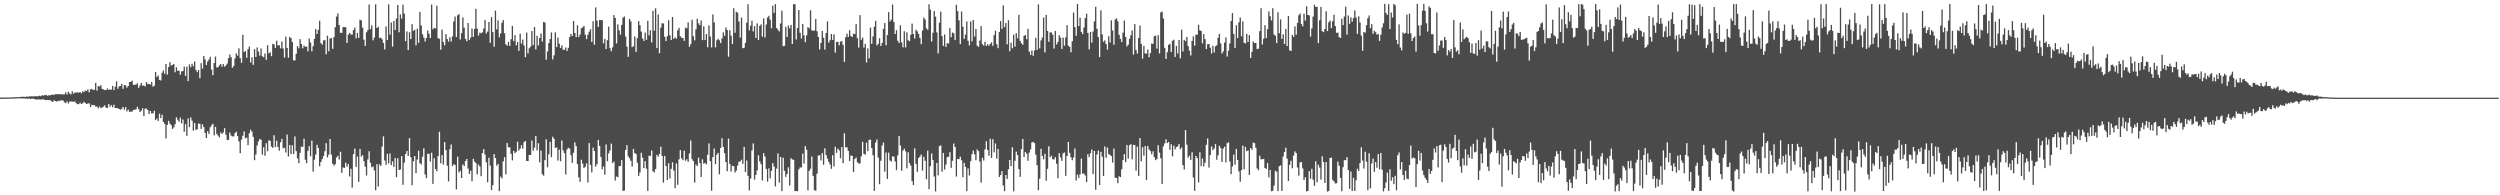 <?xml version="1.0" encoding="UTF-8"?>
<svg xmlns="http://www.w3.org/2000/svg" width="1920" height="150">
  <path d="M0 74.920h1v1.000H0zM1 74.970h1v1.000H1zM2 74.927h1v1.000H2zM3 74.914h1v1.000H3zM4 74.875h1v1.000H4zM5 74.894h1v1.000H5zM6 74.849h1v1.000H6zM7 74.852h1v1.000H7zM8 74.879h1v1.000H8zM9 74.697h1v1.000H9zM10 74.674h1v1.000H10zM11 74.712h1v1.000H11zM12 74.657h1v1.000H12zM13 74.536h1v1.000H13zM14 74.514h1v1.000H14zM15 74.539h1v1.030H15zM16 74.240h1v1.329H16zM17 74.363h1v1.186H17zM18 74.341h1v1.387H18zM19 74.413h1v1.160H19zM20 74.059h1v1.782H20zM21 74.380h1v1.477H21zM22 73.982h1v1.628H22zM23 74.016h1v2.121H23zM24 73.889h1v1.837H24zM25 74.043h1v1.807H25zM26 73.983h1v1.984H26zM27 73.852h1v2.633H27zM28 74.026h1v2.438H28zM29 73.815h1v2.547H29zM30 73.457h1v2.952H30zM31 73.844h1v2.659H31zM32 73.118h1v3.218H32zM33 73.416h1v2.850H33zM34 73.049h1v3.773H34zM35 72.862h1v4.064H35zM36 73.580h1v3.170H36zM37 73.106h1v3.778H37zM38 73.255h1v3.590H38zM39 72.771h1v4.878H39zM40 72.720h1v5.632H40zM41 72.925h1v4.067H41zM42 72.359h1v5.231H42zM43 72.328h1v5.670H43zM44 72.324h1v5.199H44zM45 72.278h1v5.124H45zM46 72.330h1v4.901H46zM47 72.393h1v4.621H47zM48 72.540h1v4.663H48zM49 72.392h1v6.194H49zM50 70.908h1v8.312H50zM51 72.627h1v5.207H51zM52 70.489h1v9.003H52zM53 71.794h1v6.242H53zM54 72.562h1v5.419H54zM55 70.052h1v7.900H55zM56 71.949h1v6.291H56zM57 71.000h1v6.821H57zM58 71.143h1v8.082H58zM59 70.900h1v9.117H59zM60 71.160h1v8.819H60zM61 70.707h1v8.198H61zM62 71.637h1v8.241H62zM63 70.138h1v9.221H63zM64 70.746h1v7.441H64zM65 69.540h1v9.618H65zM66 69.887h1v9.912H66zM67 68.618h1v10.929H67zM68 70.933h1v8.355H68zM69 68.582h1v13.662H69zM70 68.150h1v12.278H70zM71 69.181h1v11.690H71zM72 68.916h1v11.788H72zM73 63.709h1v18.211H73zM74 69.594h1v12.252H74zM75 65.990h1v17.147H75zM76 66.524h1v15.303H76zM77 65.439h1v17.545H77zM78 68.277h1v14.329H78zM79 68.708h1v13.209H79zM80 69.182h1v11.764H80zM81 69.165h1v13.556H81zM82 67.925h1v15.028H82zM83 69.019h1v10.829H83zM84 68.667h1v13.315H84zM85 68.848h1v11.872H85zM86 66.021h1v16.382H86zM87 69.224h1v11.155H87zM88 66.613h1v16.366H88zM89 62.439h1v20.521H89zM90 68.199h1v14.948H90zM91 66.330h1v17.372H91zM92 66.099h1v18.134H92zM93 64.443h1v19.151H93zM94 68.193h1v13.937H94zM95 65.405h1v18.790H95zM96 65.541h1v16.713H96zM97 67.351h1v18.201H97zM98 66.064h1v18.088H98zM99 62.966h1v22.998H99zM100 62.814h1v22.867H100zM101 61.972h1v23.732H101zM102 65.246h1v19.142H102zM103 65.073h1v19.200H103zM104 64.924h1v19.116H104zM105 64.015h1v18.031H105zM106 67.412h1v16.453H106zM107 65.660h1v20.331H107zM108 63.689h1v21.297H108zM109 65.757h1v17.363H109zM110 65.662h1v23.542H110zM111 66.378h1v17.077H111zM112 63.024h1v20.360H112zM113 64.503h1v20.104H113zM114 64.413h1v23.073H114zM115 65.020h1v20.162H115zM116 62.914h1v24.155H116zM117 66.554h1v20.481H117zM118 65.777h1v19.267H118zM119 55.363h1v36.886H119zM120 59.198h1v31.837H120zM121 57.952h1v34.947H121zM122 61.357h1v25.990H122zM123 61.817h1v28.879H123zM124 55.874h1v32.238H124zM125 54.053h1v39.567H125zM126 56.719h1v38.454H126zM127 49.143h1v57.205H127zM128 57.252h1v38.647H128zM129 51.512h1v41.292H129zM130 47.743h1v47.235H130zM131 50.303h1v45.796H131zM132 49.932h1v49.034H132zM133 49.142h1v48.698H133zM134 55.508h1v39.900H134zM135 51.648h1v38.437H135zM136 54.360h1v37.586H136zM137 54.289h1v39.230H137zM138 57.386h1v32.984H138zM139 54.852h1v39.956H139zM140 54.558h1v37.211H140zM141 51.086h1v50.096H141zM142 58.275h1v37.053H142zM143 51.100h1v53.257H143zM144 62.331h1v28.625H144zM145 49.519h1v48.122H145zM146 51.628h1v38.530H146zM147 48.957h1v43.722H147zM148 50.889h1v49.448H148zM149 47.200h1v47.303H149zM150 53.586h1v46.085H150zM151 55.393h1v43.950H151zM152 53.824h1v41.064H152zM153 59.999h1v35.069H153zM154 48.483h1v50.524H154zM155 52.624h1v42.849H155zM156 42.965h1v54.672H156zM157 45.545h1v56.540H157zM158 49.893h1v56.145H158zM159 47.219h1v53.532H159zM160 45.669h1v57.282H160zM161 43.577h1v54.088H161zM162 53.389h1v42.942H162zM163 57.732h1v37.352H163zM164 48.380h1v55.540H164zM165 43.407h1v54.097H165zM166 51.795h1v51.019H166zM167 51.523h1v52.636H167zM168 50.111h1v55.380H168zM169 49.086h1v52.622H169zM170 51.179h1v51.757H170zM171 49.191h1v52.545H171zM172 51.127h1v47.322H172zM173 50.306h1v53.120H173zM174 48.871h1v58.691H174zM175 44.640h1v62.745H175zM176 41.774h1v60.008H176zM177 43.988h1v60.161H177zM178 52.073h1v52.671H178zM179 50.750h1v54.010H179zM180 44.967h1v57.340H180zM181 40.934h1v60.313H181zM182 42.734h1v61.836H182zM183 37.134h1v71.472H183zM184 44.660h1v72.996H184zM185 48.232h1v58.976H185zM186 26.771h1v77.546H186zM187 40.010h1v60.938H187zM188 39.180h1v66.985H188zM189 44.389h1v61.271H189zM190 37.784h1v73.666H190zM191 35.787h1v66.570H191zM192 48.048h1v51.577H192zM193 43.960h1v57.162H193zM194 49.799h1v55.308H194zM195 37.777h1v85.254H195zM196 43.724h1v74.919H196zM197 36.381h1v75.306H197zM198 39.501h1v69.143H198zM199 42.724h1v63.975H199zM200 37.234h1v70.151H200zM201 43.257h1v75.459H201zM202 43.912h1v69.214H202zM203 41.072h1v78.513H203zM204 45.928h1v64.042H204zM205 34.728h1v81.407H205zM206 41.077h1v66.721H206zM207 40.152h1v68.035H207zM208 43.175h1v69.399H208zM209 33.620h1v79.924H209zM210 34.126h1v69.756H210zM211 36.749h1v76.222H211zM212 31.257h1v76.817H212zM213 34.850h1v78.033H213zM214 34.721h1v81.065H214zM215 37.123h1v72.181H215zM216 31.962h1v74.692H216zM217 37.274h1v76.716H217zM218 44.251h1v69.215H218zM219 28.142h1v89.024H219zM220 36.803h1v66.504H220zM221 44.264h1v75.882H221zM222 28.311h1v83.030H222zM223 29.255h1v89.106H223zM224 32.356h1v79.206H224zM225 46.320h1v71.918H225zM226 46.362h1v58.422H226zM227 41.311h1v74.827H227zM228 35.432h1v86.217H228zM229 37.138h1v88.217H229zM230 30.050h1v87.330H230zM231 33.772h1v78.831H231zM232 37.102h1v75.695H232zM233 35.011h1v71.612H233zM234 35.949h1v86.745H234zM235 35.805h1v89.510H235zM236 39.398h1v76.480H236zM237 29.644h1v82.572H237zM238 32.662h1v87.364H238zM239 39.398h1v68.617H239zM240 35.476h1v96.320H240zM241 29.957h1v92.696H241zM242 22.278h1v96.381H242zM243 26.108h1v85.044H243zM244 22.936h1v90.744H244zM245 15.963h1v111.715H245zM246 33.141h1v91.248H246zM247 34.373h1v87.767H247zM248 31.022h1v88.880H248zM249 30.891h1v85.265H249zM250 41.684h1v68.305H250zM251 27.395h1v93.465H251zM252 39.351h1v79.420H252zM253 29.611h1v77.154H253zM254 29.181h1v89.572H254zM255 37.504h1v88.230H255zM256 28.537h1v98.666H256zM257 20.913h1v105.168H257zM258 12.758h1v108.222H258zM259 10.324h1v109.299H259zM260 19.227h1v103.292H260zM261 25.183h1v91.357H261zM262 25.188h1v107.599H262zM263 20.763h1v107.848H263zM264 20.767h1v108.195H264zM265 20.950h1v103.970H265zM266 32.983h1v94.959H266zM267 26.578h1v99.351H267zM268 25.252h1v110.260H268zM269 26.507h1v103.141H269zM270 26.536h1v117.613H270zM271 23.095h1v95.285H271zM272 21.159h1v92.944H272zM273 29.439h1v98.701H273zM274 25.278h1v94.940H274zM275 29.116h1v110.484H275zM276 15.083h1v99.315H276zM277 15.731h1v104.539H277zM278 21.279h1v97.906H278zM279 30.467h1v93.293H279zM280 35.310h1v92.670H280zM281 24.741h1v110.094H281zM282 23.092h1v99.361H282zM283 3.440h1v112.726H283zM284 22.388h1v102.574H284zM285 19.439h1v109.002H285zM286 30.985h1v96.931H286zM287 28.825h1v102.116H287zM288 3.316h1v142.799H288zM289 21.516h1v104.534H289zM290 20.578h1v122.729H290zM291 29.257h1v96.987H291zM292 28.807h1v98.607H292zM293 30.214h1v82.420H293zM294 32.920h1v71.816H294zM295 37.979h1v85.240H295zM296 20.317h1v106.227H296zM297 30.757h1v87.433H297zM298 3.337h1v122.216H298zM299 26.517h1v91.289H299zM300 17.298h1v109.539H300zM301 35.775h1v88.160H301zM302 16.137h1v112.080H302zM303 23.018h1v98.252H303zM304 14.193h1v121.827H304zM305 3.902h1v117.663H305zM306 24.798h1v105.761H306zM307 11.099h1v119.029H307zM308 14.270h1v105.655H308zM309 3.583h1v138.312H309zM310 10.430h1v114.502H310zM311 31.596h1v86.775H311zM312 24.128h1v91.766H312zM313 38.461h1v81.330H313zM314 24.753h1v81.375H314zM315 30.016h1v90.667H315zM316 18.555h1v123.669H316zM317 23.648h1v100.184H317zM318 22.880h1v96.950H318zM319 34.808h1v98.161H319zM320 21.998h1v100.471H320zM321 32.860h1v82.907H321zM322 9.116h1v116.290H322zM323 19.545h1v106.752H323zM324 26.333h1v94.047H324zM325 28.822h1v85.108H325zM326 31.860h1v102.162H326zM327 29.211h1v107.647H327zM328 23.473h1v94.654H328zM329 25.899h1v92.184H329zM330 29.167h1v94.989H330zM331 3.508h1v113.804H331zM332 22.474h1v118.734H332zM333 21.421h1v100.129H333zM334 21.764h1v108.053H334zM335 4.406h1v127.078H335zM336 29.338h1v90.563H336zM337 29.835h1v71.413H337zM338 38.206h1v87.201H338zM339 22.751h1v96.359H339zM340 32.227h1v94.192H340zM341 34.764h1v74.383H341zM342 26.186h1v89.109H342zM343 30.022h1v97.241H343zM344 32.007h1v107.356H344zM345 28.608h1v85.967H345zM346 31.851h1v79.111H346zM347 28.025h1v99.581H347zM348 16.506h1v109.557H348zM349 12.748h1v113.972H349zM350 28.483h1v116.970H350zM351 11.784h1v108.518H351zM352 10.840h1v121.572H352zM353 30.374h1v100.743H353zM354 25.454h1v111.236H354zM355 13.363h1v112.884H355zM356 21.255h1v106.318H356zM357 29.899h1v93.792H357zM358 31.645h1v90.481H358zM359 17.678h1v111.787H359zM360 30.733h1v102.828H360zM361 28.858h1v102.294H361zM362 22.041h1v117.162H362zM363 28.329h1v93.624H363zM364 22.198h1v101.879H364zM365 6.737h1v118.521H365zM366 21.956h1v111.992H366zM367 27.266h1v99.097H367zM368 25.108h1v102.842H368zM369 25.581h1v109.752H369zM370 24.854h1v92.667H370zM371 21.962h1v92.566H371zM372 15.443h1v103.252H372zM373 25.748h1v98.953H373zM374 24.226h1v115.737H374zM375 16.870h1v104.255H375zM376 32.865h1v94.330H376zM377 13.205h1v132.776H377zM378 24.662h1v117.644H378zM379 35.904h1v82.443H379zM380 8.179h1v113.157H380zM381 22.540h1v104.713H381zM382 15.611h1v110.223H382zM383 28.599h1v118.235H383zM384 25.706h1v109.955H384zM385 17.411h1v119.637H385zM386 15.407h1v108.529H386zM387 25.472h1v95.182H387zM388 34.032h1v99.831H388zM389 35.083h1v74.793H389zM390 32.166h1v80.865H390zM391 35.250h1v77.958H391zM392 30.126h1v87.984H392zM393 19.872h1v103.298H393zM394 31.589h1v84.296H394zM395 26.961h1v90.713H395zM396 34.820h1v81.781H396zM397 32.314h1v76.556H397zM398 39.044h1v76.614H398zM399 25.835h1v88.279H399zM400 33.506h1v77.956H400zM401 30.384h1v83.773H401zM402 34.911h1v74.246H402zM403 43.899h1v64.357H403zM404 25.042h1v98.535H404zM405 41.026h1v82.669H405zM406 37.065h1v81.977H406zM407 35.864h1v83.114H407zM408 23.814h1v84.087H408zM409 34.656h1v81.094H409zM410 20.743h1v92.614H410zM411 37.965h1v66.488H411zM412 27.497h1v87.951H412zM413 34.867h1v75.160H413zM414 29.231h1v95.473H414zM415 25.723h1v89.923H415zM416 31.923h1v101.880H416zM417 16.904h1v117.954H417zM418 17.232h1v105.759H418zM419 45.857h1v61.091H419zM420 39.567h1v88.899H420zM421 33.105h1v85.436H421zM422 30.021h1v78.926H422zM423 24.930h1v95.824H423zM424 45.625h1v59.443H424zM425 42.510h1v64.103H425zM426 24.890h1v88.726H426zM427 36.143h1v77.028H427zM428 28.822h1v94.458H428zM429 33.515h1v81.446H429zM430 36.828h1v87.028H430zM431 34.854h1v73.039H431zM432 38.168h1v77.341H432zM433 38.269h1v79.451H433zM434 36.454h1v97.597H434zM435 39.137h1v75.636H435zM436 36.697h1v76.806H436zM437 28.496h1v85.631H437zM438 26.100h1v93.155H438zM439 27.649h1v97.422H439zM440 16.175h1v101.164H440zM441 25.335h1v83.987H441zM442 28.500h1v83.731H442zM443 19.418h1v106.575H443zM444 28.490h1v107.735H444zM445 26.506h1v113.164H445zM446 21.649h1v101.006H446zM447 21.005h1v104.662H447zM448 19.940h1v109.098H448zM449 26.608h1v101.458H449zM450 30.059h1v95.389H450zM451 26.667h1v113.401H451zM452 24.363h1v85.514H452zM453 22.411h1v104.195H453zM454 32.213h1v100.200H454zM455 16.347h1v97.018H455zM456 34.361h1v81.578H456zM457 5.672h1v122.287H457zM458 15.805h1v110.260H458zM459 20.659h1v86.745H459zM460 15.295h1v96.713H460zM461 15.481h1v105.042H461zM462 15.446h1v114.593H462zM463 33.157h1v94.708H463zM464 29.898h1v104.313H464zM465 37.682h1v73.283H465zM466 30.810h1v93.058H466zM467 20.490h1v97.288H467zM468 37.026h1v78.498H468zM469 39.341h1v70.960H469zM470 36.339h1v88.901H470zM471 11.546h1v112.526H471zM472 13.750h1v124.879H472zM473 33.375h1v102.199H473zM474 18.676h1v117.365H474zM475 23.264h1v104.386H475zM476 26.630h1v100.764H476zM477 19.111h1v103.831H477zM478 13.505h1v133.132H478zM479 12.654h1v133.649H479zM480 28.057h1v87.138H480zM481 35.833h1v75.700H481zM482 43.618h1v76.479H482zM483 14.508h1v106.984H483zM484 16.382h1v107.172H484zM485 36.223h1v91.749H485zM486 35.602h1v78.792H486zM487 28.022h1v89.582H487zM488 39.813h1v78.406H488zM489 29.288h1v95.719H489zM490 16.157h1v118.938H490zM491 19.378h1v113.074H491zM492 24.335h1v93.004H492zM493 29.468h1v91.612H493zM494 31.427h1v97.621H494zM495 24.932h1v98.837H495zM496 30.590h1v98.939H496zM497 15.985h1v130.666H497zM498 27.114h1v92.487H498zM499 23.176h1v96.581H499zM500 32.600h1v82.932H500zM501 8.293h1v123.175H501zM502 23.615h1v108.808H502zM503 6.412h1v123.370H503zM504 36.937h1v82.004H504zM505 11.144h1v109.236H505zM506 40.875h1v77.412H506zM507 21.178h1v91.534H507zM508 17.884h1v101.857H508zM509 17.996h1v122.230H509zM510 28.223h1v91.508H510zM511 31.519h1v95.994H511zM512 27.834h1v110.408H512zM513 15.504h1v109.890H513zM514 27.080h1v110.030H514zM515 30.726h1v98.935H515zM516 13.081h1v111.557H516zM517 29.797h1v101.266H517zM518 28.679h1v115.880H518zM519 29.711h1v95.801H519zM520 23.222h1v118.765H520zM521 21.400h1v100.993H521zM522 27.842h1v87.398H522zM523 29.052h1v92.594H523zM524 29.225h1v93.777H524zM525 31.364h1v84.363H525zM526 21.203h1v102.314H526zM527 21.734h1v100.573H527zM528 17.150h1v107.144H528zM529 35.961h1v81.911H529zM530 33.933h1v73.954H530zM531 15.081h1v107.243H531zM532 27.805h1v95.924H532zM533 30.953h1v109.264H533zM534 22.590h1v103.821H534zM535 14.350h1v113.297H535zM536 17.943h1v103.025H536zM537 19.415h1v105.751H537zM538 15.738h1v120.194H538zM539 30.846h1v91.511H539zM540 20.172h1v105.554H540zM541 30.700h1v94.406H541zM542 26.212h1v100.106H542zM543 36.318h1v82.575H543zM544 19.506h1v90.600H544zM545 28.061h1v95.720H545zM546 36.415h1v110.066H546zM547 11.051h1v109.636H547zM548 17.161h1v96.928H548zM549 36.353h1v89.730H549zM550 30.927h1v87.901H550zM551 29.728h1v87.697H551zM552 30.920h1v102.898H552zM553 33.060h1v80.496H553zM554 29.479h1v76.660H554zM555 24.845h1v88.039H555zM556 27.530h1v90.062H556zM557 21.141h1v103.264H557zM558 23.049h1v108.408H558zM559 43.597h1v62.851H559zM560 23.201h1v102.645H560zM561 27.391h1v104.342H561zM562 33.833h1v93.474H562zM563 6.336h1v121.374H563zM564 25.133h1v107.363H564zM565 9.041h1v121.926H565zM566 9.782h1v117.380H566zM567 16.541h1v107.679H567zM568 28.901h1v95.089H568zM569 13.439h1v109.234H569zM570 37.014h1v88.765H570zM571 36.694h1v76.123H571zM572 32.842h1v99.289H572zM573 17.403h1v105.885H573zM574 3.223h1v131.840H574zM575 23.285h1v123.056H575zM576 19.727h1v117.406H576zM577 15.907h1v99.638H577zM578 24.109h1v86.018H578zM579 20.076h1v117.853H579zM580 29.109h1v105.306H580zM581 17.974h1v112.927H581zM582 30.792h1v88.451H582zM583 19.889h1v104.086H583zM584 18.668h1v107.404H584zM585 28.119h1v110.490H585zM586 14.191h1v103.426H586zM587 28.795h1v91.431H587zM588 18.820h1v110.863H588zM589 13.432h1v126.081H589zM590 12.143h1v117.180H590zM591 15.099h1v121.838H591zM592 21.690h1v109.558H592zM593 4.341h1v120.960H593zM594 9.864h1v118.050H594zM595 3.106h1v140.048H595zM596 21.484h1v108.002H596zM597 22.900h1v94.984H597zM598 24.167h1v116.079H598zM599 18.063h1v102.505H599zM600 8.199h1v138.614H600zM601 35.477h1v85.682H601zM602 35.152h1v96.044H602zM603 20.580h1v115.266H603zM604 28.417h1v105.211H604zM605 19.610h1v108.902H605zM606 21.783h1v120.774H606zM607 19.099h1v102.386H607zM608 33.799h1v88.695H608zM609 3.234h1v119.513H609zM610 3.228h1v143.489H610zM611 30.306h1v116.411H611zM612 21.464h1v125.381H612zM613 7.683h1v122.369H613zM614 25.213h1v103.391H614zM615 29.634h1v98.929H615zM616 18.331h1v99.699H616zM617 27.248h1v98.337H617zM618 32.365h1v79.825H618zM619 27.177h1v87.800H619zM620 20.848h1v125.379H620zM621 21.718h1v109.499H621zM622 7.871h1v121.700H622zM623 23.246h1v96.975H623zM624 23.635h1v111.419H624zM625 23.430h1v122.635H625zM626 14.516h1v131.922H626zM627 23.991h1v109.421H627zM628 28.436h1v91.068H628zM629 37.954h1v81.169H629zM630 32.976h1v90.242H630zM631 23.740h1v93.861H631zM632 28.963h1v97.531H632zM633 38.079h1v75.860H633zM634 25.316h1v93.768H634zM635 16.451h1v105.387H635zM636 32.749h1v91.634H636zM637 30.891h1v95.482H637zM638 26.133h1v103.531H638zM639 30.661h1v88.507H639zM640 26.340h1v101.445H640zM641 40.393h1v72.311H641zM642 32.205h1v85.215H642zM643 32.082h1v82.023H643zM644 34.811h1v80.667H644zM645 31.975h1v89.571H645zM646 31.576h1v81.338H646zM647 34.439h1v90.880H647zM648 47.502h1v54.882H648zM649 28.587h1v84.583H649zM650 25.837h1v87.302H650zM651 28.308h1v87.619H651zM652 23.181h1v100.511H652zM653 27.567h1v91.859H653zM654 28.397h1v91.375H654zM655 25.819h1v106.363H655zM656 26.221h1v95.866H656zM657 18.502h1v102.478H657zM658 29.335h1v95.355H658zM659 36.498h1v89.047H659zM660 11.634h1v113.904H660zM661 30.517h1v89.540H661zM662 28.874h1v80.042H662zM663 36.537h1v81.613H663zM664 33.654h1v85.161H664zM665 47.969h1v61.659H665zM666 37.162h1v78.972H666zM667 44.815h1v62.614H667zM668 21.174h1v86.162H668zM669 33.667h1v80.013H669zM670 27.995h1v91.245H670zM671 20.516h1v126.076H671zM672 16.044h1v93.443H672zM673 34.862h1v72.267H673zM674 33.682h1v87.314H674zM675 29.379h1v112.066H675zM676 35.296h1v88.155H676zM677 32.906h1v78.939H677zM678 22.163h1v87.276H678zM679 17.706h1v114.106H679zM680 34.726h1v82.344H680zM681 26.849h1v110.578H681zM682 9.339h1v107.907H682zM683 16.543h1v106.670H683zM684 15.033h1v109.032H684zM685 3.440h1v116.641H685zM686 16.846h1v103.448H686zM687 26.130h1v97.927H687zM688 23.237h1v107.413H688zM689 31.264h1v88.057H689zM690 33.097h1v71.282H690zM691 19.427h1v92.349H691zM692 32.554h1v98.585H692zM693 36.361h1v79.316H693zM694 23.999h1v90.188H694zM695 36.415h1v79.808H695zM696 24.853h1v104.452H696zM697 30.917h1v86.092H697zM698 31.662h1v93.599H698zM699 26.693h1v100.523H699zM700 18.121h1v120.993H700zM701 26.114h1v115.991H701zM702 29.586h1v84.378H702zM703 22.816h1v103.013H703zM704 24.117h1v107.814H704zM705 26.020h1v95.372H705zM706 29.124h1v91.165H706zM707 33.939h1v84.745H707zM708 23.345h1v107.606H708zM709 13.534h1v106.854H709zM710 14.980h1v108.513H710zM711 21.779h1v115.910H711zM712 22.878h1v92.823H712zM713 3.290h1v142.039H713zM714 7.350h1v120.269H714zM715 31.911h1v85.992H715zM716 25.127h1v97.699H716zM717 8.431h1v127.127H717zM718 12.733h1v134.326H718zM719 24.956h1v100.167H719zM720 41.013h1v93.663H720zM721 17.409h1v94.814H721zM722 9.000h1v102.652H722zM723 27.749h1v104.160H723zM724 35.201h1v82.290H724zM725 26.412h1v103.817H725zM726 36.003h1v90.412H726zM727 33.189h1v87.501H727zM728 33.398h1v86.989H728zM729 21.582h1v95.299H729zM730 28.551h1v100.359H730zM731 24.970h1v98.536H731zM732 25.556h1v84.679H732zM733 30.750h1v82.078H733zM734 3.632h1v131.968H734zM735 8.621h1v113.538H735zM736 15.646h1v106.553H736zM737 33.902h1v86.420H737zM738 8.847h1v114.202H738zM739 20.526h1v115.508H739zM740 29.867h1v95.156H740zM741 26.495h1v101.679H741zM742 16.494h1v130.311H742zM743 31.286h1v98.059H743zM744 34.891h1v99.866H744zM745 16.420h1v107.449H745zM746 31.739h1v86.674H746zM747 15.420h1v100.267H747zM748 28.012h1v90.462H748zM749 22.217h1v100.791H749zM750 35.012h1v79.791H750zM751 36.007h1v80.069H751zM752 31.200h1v92.903H752zM753 20.086h1v120.167H753zM754 33.930h1v87.265H754zM755 34.943h1v88.320H755zM756 32.060h1v82.663H756zM757 35.342h1v73.224H757zM758 34.017h1v81.157H758zM759 35.193h1v84.353H759zM760 33.677h1v72.930H760zM761 32.550h1v88.740H761zM762 35.202h1v71.702H762zM763 27.012h1v90.036H763zM764 23.598h1v86.570H764zM765 33.980h1v87.776H765zM766 37.028h1v77.357H766zM767 24.629h1v111.331H767zM768 16.248h1v118.163H768zM769 22.172h1v109.261H769zM770 4.177h1v138.308H770zM771 20.908h1v125.945H771zM772 17.649h1v116.781H772zM773 34.022h1v103.348H773zM774 15.563h1v114.382H774zM775 39.345h1v83.547H775zM776 32.760h1v94.850H776zM777 37.087h1v76.090H777zM778 26.643h1v120.325H778zM779 35.789h1v87.729H779zM780 25.478h1v91.022H780zM781 29.448h1v89.625H781zM782 11.428h1v118.426H782zM783 31.387h1v104.463H783zM784 33.253h1v81.273H784zM785 34.391h1v72.317H785zM786 27.549h1v93.080H786zM787 26.760h1v89.931H787zM788 30.172h1v87.915H788zM789 22.191h1v101.261H789zM790 39.558h1v77.615H790zM791 42.177h1v72.600H791zM792 38.781h1v70.612H792zM793 42.844h1v66.051H793zM794 38.697h1v71.161H794zM795 29.013h1v89.758H795zM796 38.357h1v88.520H796zM797 3.369h1v142.689H797zM798 37.147h1v100.070H798zM799 31.064h1v83.283H799zM800 28.841h1v90.906H800zM801 13.447h1v108.903H801zM802 40.261h1v77.875H802zM803 11.494h1v127.355H803zM804 23.783h1v105.875H804zM805 32.111h1v80.203H805zM806 24.860h1v95.924H806zM807 24.983h1v94.664H807zM808 26.697h1v95.637H808zM809 37.334h1v85.156H809zM810 23.827h1v96.850H810zM811 34.120h1v91.694H811zM812 32.225h1v104.705H812zM813 26.979h1v90.719H813zM814 28.990h1v91.912H814zM815 37.589h1v85.961H815zM816 28.892h1v88.848H816zM817 35.071h1v82.034H817zM818 28.726h1v106.334H818zM819 19.313h1v100.515H819zM820 35.064h1v73.917H820zM821 35.993h1v81.425H821zM822 40.120h1v80.736H822zM823 31.627h1v91.454H823zM824 9.616h1v111.390H824zM825 20.859h1v93.156H825zM826 27.503h1v111.100H826zM827 3.081h1v131.029H827zM828 20.033h1v116.580H828zM829 13.530h1v120.354H829zM830 24.471h1v97.303H830zM831 26.173h1v107.261H831zM832 21.116h1v112.146H832zM833 13.896h1v120.929H833zM834 10.565h1v129.317H834zM835 25.354h1v93.051H835zM836 37.886h1v82.721H836zM837 24.548h1v93.164H837zM838 32.718h1v82.079H838zM839 24.155h1v109.591H839zM840 16.433h1v99.528H840zM841 5.241h1v140.532H841zM842 22.192h1v96.489H842zM843 28.457h1v87.219H843zM844 43.848h1v98.218H844zM845 7.971h1v108.655H845zM846 26.433h1v93.950H846zM847 32.128h1v103.015H847zM848 31.022h1v81.458H848zM849 33.769h1v87.397H849zM850 38.089h1v75.209H850zM851 27.782h1v90.543H851zM852 32.599h1v86.395H852zM853 15.672h1v104.260H853zM854 23.382h1v101.439H854zM855 34.334h1v79.737H855zM856 14.955h1v121.546H856zM857 14.101h1v122.588H857zM858 16.326h1v124.373H858zM859 26.702h1v108.669H859zM860 29.807h1v106.231H860zM861 32.324h1v97.663H861zM862 25.087h1v97.791H862zM863 15.714h1v102.655H863zM864 28.429h1v96.118H864zM865 35.710h1v75.593H865zM866 34.312h1v87.480H866zM867 29.780h1v81.796H867zM868 26.981h1v83.730H868zM869 23.364h1v98.986H869zM870 41.955h1v69.293H870zM871 18.475h1v92.951H871zM872 38.337h1v92.709H872zM873 41.091h1v71.534H873zM874 29.139h1v105.982H874zM875 19.579h1v86.403H875zM876 33.681h1v90.238H876zM877 45.012h1v68.061H877zM878 35.225h1v84.284H878zM879 40.942h1v71.131H879zM880 41.254h1v97.074H880zM881 37.987h1v74.141H881zM882 44.004h1v70.738H882zM883 40.734h1v75.296H883zM884 33.481h1v84.977H884zM885 33.673h1v82.553H885zM886 27.812h1v92.924H886zM887 27.409h1v95.598H887zM888 37.343h1v84.807H888zM889 27.005h1v84.501H889zM890 40.989h1v76.202H890zM891 9.528h1v112.036H891zM892 8.923h1v132.427H892zM893 14.201h1v98.173H893zM894 36.736h1v73.410H894zM895 45.242h1v61.707H895zM896 40.065h1v69.791H896zM897 34.450h1v74.583H897zM898 33.634h1v81.378H898zM899 40.005h1v70.815H899zM900 31.293h1v88.824H900zM901 30.535h1v81.405H901zM902 43.731h1v71.024H902zM903 35.266h1v77.709H903zM904 41.073h1v71.334H904zM905 30.695h1v79.877H905zM906 44.820h1v69.875H906zM907 22.753h1v90.540H907zM908 39.532h1v87.364H908zM909 30.562h1v99.619H909zM910 31.623h1v68.276H910zM911 28.312h1v82.786H911zM912 35.381h1v85.692H912zM913 38.905h1v80.631H913zM914 42.594h1v80.160H914zM915 31.419h1v85.504H915zM916 27.914h1v108.441H916zM917 34.997h1v111.606H917zM918 26.674h1v93.143H918zM919 26.669h1v94.782H919zM920 18.976h1v121.114H920zM921 23.338h1v93.674H921zM922 23.755h1v103.843H922zM923 33.289h1v88.542H923zM924 26.150h1v101.765H924zM925 30.105h1v94.773H925zM926 37.607h1v73.611H926zM927 33.968h1v72.387H927zM928 33.834h1v94.857H928zM929 36.683h1v82.395H929zM930 41.075h1v71.383H930zM931 35.167h1v80.156H931zM932 40.278h1v73.777H932zM933 35.587h1v75.068H933zM934 34.782h1v87.932H934zM935 29.056h1v90.237H935zM936 26.062h1v85.877H936zM937 33.397h1v80.225H937zM938 41.137h1v83.206H938zM939 39.469h1v74.664H939zM940 32.646h1v80.068H940zM941 28.760h1v95.945H941zM942 43.413h1v66.573H942zM943 38.855h1v70.388H943zM944 33.362h1v90.684H944zM945 16.159h1v117.567H945zM946 10.075h1v117.829H946zM947 25.970h1v92.745H947zM948 36.779h1v89.737H948zM949 19.359h1v95.034H949zM950 29.249h1v93.590H950zM951 17.171h1v114.536H951zM952 13.400h1v126.190H952zM953 27.853h1v102.814H953zM954 16.460h1v95.358H954zM955 32.824h1v97.164H955zM956 33.428h1v79.359H956zM957 26.007h1v90.111H957zM958 32.281h1v83.349H958zM959 27.005h1v107.374H959zM960 44.513h1v69.153H960zM961 39.807h1v75.226H961zM962 31.881h1v77.566H962zM963 33.088h1v76.897H963zM964 32.932h1v80.627H964zM965 37.695h1v91.667H965zM966 37.370h1v93.401H966zM967 23.931h1v95.641H967zM968 6.314h1v116.047H968zM969 34.191h1v88.136H969zM970 29.736h1v92.277H970zM971 19.328h1v109.759H971zM972 29.231h1v100.508H972zM973 22.387h1v102.868H973zM974 8.752h1v127.468H974zM975 12.499h1v117.998H975zM976 15.694h1v131.217H976zM977 6.304h1v140.223H977zM978 26.542h1v116.002H978zM979 27.455h1v103.696H979zM980 33.060h1v98.779H980zM981 9.413h1v137.444H981zM982 25.558h1v102.083H982zM983 14.862h1v112.121H983zM984 29.869h1v116.790H984zM985 26.390h1v93.823H985zM986 33.717h1v83.013H986zM987 22.235h1v91.247H987zM988 35.362h1v86.481H988zM989 12.267h1v126.681H989zM990 38.648h1v87.902H990zM991 39.182h1v84.263H991zM992 26.795h1v102.490H992zM993 28.297h1v91.216H993zM994 20.211h1v96.065H994zM995 26.659h1v90.885H995zM996 17.668h1v110.954H996zM997 11.714h1v123.218H997zM998 10.406h1v114.359H998zM999 18.484h1v105.994H999zM1000 20.213h1v109.155H1000zM1001 10.511h1v127.744H1001zM1002 15.796h1v120.354H1002zM1003 4.822h1v142.190H1003zM1004 11.513h1v135.063H1004zM1005 11.796h1v119.618H1005zM1006 28.102h1v109.080H1006zM1007 21.834h1v107.743H1007zM1008 12.725h1v125.283H1008zM1009 3.606h1v139.111H1009zM1010 5.307h1v118.535H1010zM1011 5.147h1v134.859H1011zM1012 33.080h1v93.423H1012zM1013 15.542h1v113.146H1013zM1014 5.311h1v132.601H1014zM1015 23.952h1v96.093H1015zM1016 24.671h1v99.734H1016zM1017 22.235h1v118.283H1017zM1018 8.629h1v115.845H1018zM1019 23.870h1v123.258H1019zM1020 17.159h1v129.461H1020zM1021 15.817h1v105.556H1021zM1022 21.608h1v99.420H1022zM1023 16.336h1v121.818H1023zM1024 11.376h1v127.949H1024zM1025 20.025h1v120.877H1025zM1026 25.259h1v115.485H1026zM1027 25.024h1v99.065H1027zM1028 28.463h1v98.801H1028zM1029 29.168h1v107.455H1029zM1030 14.334h1v132.578H1030zM1031 19.259h1v109.150H1031zM1032 12.708h1v110.316H1032zM1033 5.122h1v117.846H1033zM1034 26.568h1v94.106H1034zM1035 11.872h1v118.759H1035zM1036 18.290h1v126.737H1036zM1037 13.339h1v118.471H1037zM1038 16.635h1v130.078H1038zM1039 13.863h1v122.713H1039zM1040 8.052h1v138.592H1040zM1041 13.483h1v124.927H1041zM1042 25.988h1v103.576H1042zM1043 12.533h1v118.782H1043zM1044 17.229h1v108.004H1044zM1045 27.355h1v85.781H1045zM1046 39.036h1v84.314H1046zM1047 24.602h1v104.838H1047zM1048 25.096h1v91.440H1048zM1049 19.348h1v104.858H1049zM1050 14.018h1v132.128H1050zM1051 11.841h1v105.893H1051zM1052 21.589h1v123.042H1052zM1053 18.469h1v107.065H1053zM1054 26.004h1v95.752H1054zM1055 23.668h1v108.274H1055zM1056 24.737h1v99.743H1056zM1057 26.649h1v102.162H1057zM1058 26.129h1v92.206H1058zM1059 31.412h1v98.582H1059zM1060 26.692h1v90.805H1060zM1061 21.122h1v109.255H1061zM1062 17.869h1v129.185H1062zM1063 2.946h1v141.644H1063zM1064 10.007h1v130.105H1064zM1065 11.481h1v121.139H1065zM1066 3.264h1v143.380H1066zM1067 22.335h1v107.646H1067zM1068 9.553h1v129.239H1068zM1069 13.433h1v122.647H1069zM1070 3.005h1v138.425H1070zM1071 4.037h1v130.956H1071zM1072 30.631h1v115.478H1072zM1073 33.926h1v85.317H1073zM1074 18.735h1v98.341H1074zM1075 36.503h1v93.641H1075zM1076 38.664h1v85.814H1076zM1077 24.948h1v109.413H1077zM1078 25.974h1v112.199H1078zM1079 25.292h1v105.813H1079zM1080 11.290h1v125.867H1080zM1081 25.976h1v111.722H1081zM1082 10.454h1v116.367H1082zM1083 25.598h1v86.192H1083zM1084 31.501h1v90.298H1084zM1085 29.178h1v91.785H1085zM1086 28.051h1v93.467H1086zM1087 39.672h1v103.939H1087zM1088 2.929h1v123.112H1088zM1089 19.652h1v96.151H1089zM1090 27.405h1v95.893H1090zM1091 19.313h1v98.163H1091zM1092 8.195h1v122.767H1092zM1093 2.990h1v131.520H1093zM1094 8.344h1v128.220H1094zM1095 17.888h1v120.188H1095zM1096 24.222h1v116.273H1096zM1097 4.846h1v124.936H1097zM1098 6.032h1v127.484H1098zM1099 26.242h1v105.155H1099zM1100 26.280h1v96.522H1100zM1101 40.692h1v73.271H1101zM1102 41.068h1v76.101H1102zM1103 9.588h1v102.621H1103zM1104 38.986h1v89.556H1104zM1105 34.931h1v76.682H1105zM1106 31.156h1v80.007H1106zM1107 31.187h1v108.670H1107zM1108 36.705h1v79.005H1108zM1109 28.387h1v82.428H1109zM1110 30.773h1v82.124H1110zM1111 42.520h1v79.542H1111zM1112 38.461h1v86.439H1112zM1113 39.719h1v70.695H1113zM1114 37.677h1v83.797H1114zM1115 44.497h1v69.744H1115zM1116 15.476h1v97.912H1116zM1117 36.371h1v67.143H1117zM1118 39.655h1v76.286H1118zM1119 38.650h1v84.370H1119zM1120 41.643h1v65.595H1120zM1121 17.317h1v110.509H1121zM1122 32.230h1v100.399H1122zM1123 22.528h1v99.141H1123zM1124 30.155h1v96.826H1124zM1125 29.022h1v85.624H1125zM1126 28.313h1v98.863H1126zM1127 29.342h1v89.375H1127zM1128 32.402h1v88.876H1128zM1129 40.604h1v71.902H1129zM1130 33.423h1v88.541H1130zM1131 41.127h1v69.333H1131zM1132 41.369h1v75.693H1132zM1133 33.033h1v83.497H1133zM1134 42.730h1v64.414H1134zM1135 30.799h1v107.462H1135zM1136 38.140h1v92.758H1136zM1137 23.476h1v94.571H1137zM1138 37.292h1v88.060H1138zM1139 35.084h1v74.369H1139zM1140 39.983h1v65.676H1140zM1141 31.684h1v82.428H1141zM1142 31.806h1v96.255H1142zM1143 36.303h1v95.041H1143zM1144 37.234h1v80.875H1144zM1145 8.422h1v108.393H1145zM1146 41.904h1v56.225H1146zM1147 33.729h1v73.360H1147zM1148 23.611h1v84.692H1148zM1149 47.418h1v70.190H1149zM1150 35.778h1v79.840H1150zM1151 20.997h1v105.378H1151zM1152 15.796h1v102.185H1152zM1153 21.691h1v121.744H1153zM1154 8.929h1v111.126H1154zM1155 38.070h1v76.324H1155zM1156 26.435h1v90.839H1156zM1157 13.065h1v106.282H1157zM1158 8.867h1v121.966H1158zM1159 24.499h1v90.902H1159zM1160 22.407h1v96.653H1160zM1161 18.856h1v115.229H1161zM1162 17.579h1v106.243H1162zM1163 37.278h1v87.312H1163zM1164 25.588h1v99.975H1164zM1165 25.891h1v96.134H1165zM1166 27.800h1v108.902H1166zM1167 24.557h1v100.237H1167zM1168 30.601h1v92.237H1168zM1169 30.338h1v89.448H1169zM1170 30.174h1v90.004H1170zM1171 29.439h1v94.073H1171zM1172 29.045h1v88.868H1172zM1173 33.270h1v88.191H1173zM1174 46.541h1v69.868H1174zM1175 35.876h1v73.566H1175zM1176 35.112h1v79.972H1176zM1177 30.744h1v95.997H1177zM1178 39.238h1v76.155H1178zM1179 36.331h1v83.837H1179zM1180 24.470h1v98.011H1180zM1181 23.828h1v116.107H1181zM1182 20.951h1v104.997H1182zM1183 18.000h1v122.646H1183zM1184 17.251h1v115.667H1184zM1185 22.898h1v115.557H1185zM1186 33.290h1v91.215H1186zM1187 3.386h1v126.002H1187zM1188 29.324h1v102.293H1188zM1189 29.411h1v98.040H1189zM1190 29.219h1v105.621H1190zM1191 25.670h1v102.261H1191zM1192 15.049h1v109.716H1192zM1193 27.144h1v109.294H1193zM1194 28.015h1v91.978H1194zM1195 33.755h1v82.415H1195zM1196 29.646h1v88.632H1196zM1197 5.740h1v128.039H1197zM1198 24.464h1v91.359H1198zM1199 14.676h1v107.936H1199zM1200 33.113h1v90.118H1200zM1201 3.879h1v119.887H1201zM1202 18.648h1v110.208H1202zM1203 21.699h1v118.106H1203zM1204 9.349h1v137.182H1204zM1205 16.396h1v121.430H1205zM1206 11.337h1v129.084H1206zM1207 21.595h1v122.820H1207zM1208 28.949h1v106.559H1208zM1209 28.105h1v86.390H1209zM1210 21.469h1v116.116H1210zM1211 21.588h1v108.944H1211zM1212 3.173h1v122.848H1212zM1213 12.480h1v113.118H1213zM1214 3.047h1v113.216H1214zM1215 3.632h1v121.611H1215zM1216 7.088h1v118.515H1216zM1217 22.030h1v109.459H1217zM1218 23.403h1v117.947H1218zM1219 35.124h1v86.790H1219zM1220 22.770h1v107.097H1220zM1221 22.400h1v85.570H1221zM1222 20.509h1v99.075H1222zM1223 29.848h1v96.848H1223zM1224 24.617h1v106.435H1224zM1225 3.093h1v135.259H1225zM1226 7.952h1v120.022H1226zM1227 20.628h1v101.639H1227zM1228 7.190h1v127.159H1228zM1229 18.352h1v101.834H1229zM1230 23.663h1v93.900H1230zM1231 24.127h1v113.987H1231zM1232 31.768h1v93.881H1232zM1233 19.157h1v108.040H1233zM1234 30.636h1v90.948H1234zM1235 24.817h1v112.723H1235zM1236 15.155h1v104.525H1236zM1237 22.282h1v91.824H1237zM1238 39.724h1v82.800H1238zM1239 20.064h1v113.159H1239zM1240 13.032h1v133.960H1240zM1241 14.626h1v127.955H1241zM1242 5.687h1v135.846H1242zM1243 15.326h1v131.503H1243zM1244 3.514h1v133.304H1244zM1245 15.807h1v122.864H1245zM1246 31.911h1v95.464H1246zM1247 29.004h1v99.697H1247zM1248 13.017h1v117.757H1248zM1249 25.626h1v115.018H1249zM1250 28.947h1v94.752H1250zM1251 28.239h1v101.128H1251zM1252 26.897h1v96.531H1252zM1253 29.130h1v100.101H1253zM1254 25.637h1v121.118H1254zM1255 22.286h1v118.737H1255zM1256 23.603h1v101.268H1256zM1257 30.790h1v91.809H1257zM1258 21.496h1v93.604H1258zM1259 23.185h1v119.327H1259zM1260 23.921h1v98.811H1260zM1261 28.135h1v116.382H1261zM1262 24.847h1v94.216H1262zM1263 36.701h1v77.036H1263zM1264 36.004h1v98.391H1264zM1265 34.304h1v83.529H1265zM1266 12.248h1v112.492H1266zM1267 28.435h1v94.028H1267zM1268 31.944h1v92.388H1268zM1269 13.339h1v124.190H1269zM1270 19.628h1v115.645H1270zM1271 25.195h1v118.979H1271zM1272 17.370h1v119.827H1272zM1273 3.450h1v139.745H1273zM1274 18.376h1v119.584H1274zM1275 13.881h1v113.737H1275zM1276 18.182h1v123.669H1276zM1277 28.391h1v87.127H1277zM1278 24.014h1v106.406H1278zM1279 20.287h1v100.791H1279zM1280 28.442h1v80.881H1280zM1281 16.031h1v108.518H1281zM1282 27.543h1v89.856H1282zM1283 14.791h1v112.375H1283zM1284 9.435h1v121.991H1284zM1285 18.447h1v106.956H1285zM1286 30.323h1v97.845H1286zM1287 27.250h1v105.350H1287zM1288 39.512h1v80.041H1288zM1289 26.493h1v104.292H1289zM1290 29.377h1v89.541H1290zM1291 15.154h1v108.188H1291zM1292 27.592h1v97.574H1292zM1293 30.050h1v103.025H1293zM1294 25.427h1v93.569H1294zM1295 22.440h1v87.490H1295zM1296 12.060h1v108.019H1296zM1297 3.291h1v136.034H1297zM1298 26.503h1v105.646H1298zM1299 3.544h1v142.847H1299zM1300 14.447h1v132.190H1300zM1301 4.018h1v140.433H1301zM1302 23.791h1v103.568H1302zM1303 19.163h1v105.758H1303zM1304 27.073h1v107.613H1304zM1305 3.190h1v143.508H1305zM1306 12.117h1v134.581H1306zM1307 5.229h1v122.243H1307zM1308 29.657h1v81.581H1308zM1309 29.335h1v89.865H1309zM1310 36.945h1v85.637H1310zM1311 34.412h1v89.600H1311zM1312 22.247h1v113.513H1312zM1313 25.579h1v112.950H1313zM1314 31.850h1v91.531H1314zM1315 40.465h1v73.226H1315zM1316 5.409h1v108.702H1316zM1317 15.840h1v101.409H1317zM1318 25.367h1v93.313H1318zM1319 29.889h1v89.282H1319zM1320 18.863h1v106.385H1320zM1321 32.119h1v101.592H1321zM1322 32.111h1v105.494H1322zM1323 32.205h1v88.948H1323zM1324 30.214h1v88.157H1324zM1325 40.034h1v67.744H1325zM1326 22.191h1v106.118H1326zM1327 28.438h1v99.773H1327zM1328 29.344h1v95.499H1328zM1329 14.198h1v124.635H1329zM1330 16.029h1v130.306H1330zM1331 3.032h1v144.073H1331zM1332 19.294h1v112.073H1332zM1333 3.197h1v126.604H1333zM1334 10.612h1v119.725H1334zM1335 22.376h1v115.208H1335zM1336 28.703h1v89.198H1336zM1337 34.939h1v81.413H1337zM1338 35.259h1v84.543H1338zM1339 25.061h1v108.212H1339zM1340 12.529h1v109.362H1340zM1341 31.925h1v93.675H1341zM1342 36.920h1v78.145H1342zM1343 22.882h1v103.298H1343zM1344 33.600h1v80.523H1344zM1345 33.537h1v77.175H1345zM1346 7.820h1v109.412H1346zM1347 29.592h1v89.834H1347zM1348 33.611h1v82.401H1348zM1349 34.346h1v98.639H1349zM1350 28.031h1v94.255H1350zM1351 29.335h1v99.521H1351zM1352 37.480h1v95.376H1352zM1353 16.426h1v96.226H1353zM1354 42.078h1v59.909H1354zM1355 39.322h1v82.104H1355zM1356 33.730h1v75.980H1356zM1357 32.959h1v75.328H1357zM1358 8.097h1v125.559H1358zM1359 17.999h1v97.870H1359zM1360 24.801h1v94.437H1360zM1361 16.426h1v116.711H1361zM1362 30.389h1v80.399H1362zM1363 23.417h1v101.208H1363zM1364 21.562h1v106.508H1364zM1365 16.266h1v110.278H1365zM1366 21.921h1v99.974H1366zM1367 41.024h1v66.685H1367zM1368 36.048h1v90.351H1368zM1369 23.710h1v96.121H1369zM1370 18.828h1v105.805H1370zM1371 30.713h1v87.957H1371zM1372 30.146h1v102.983H1372zM1373 31.475h1v79.223H1373zM1374 31.336h1v88.230H1374zM1375 30.477h1v100.568H1375zM1376 18.991h1v91.604H1376zM1377 22.220h1v101.649H1377zM1378 30.613h1v95.831H1378zM1379 26.949h1v88.885H1379zM1380 28.502h1v81.930H1380zM1381 31.508h1v81.338H1381zM1382 30.835h1v97.612H1382zM1383 37.950h1v74.855H1383zM1384 28.121h1v102.557H1384zM1385 35.441h1v97.865H1385zM1386 32.330h1v88.267H1386zM1387 26.621h1v105.598H1387zM1388 15.128h1v131.820H1388zM1389 23.684h1v102.747H1389zM1390 30.419h1v93.316H1390zM1391 31.169h1v109.546H1391zM1392 30.918h1v100.361H1392zM1393 13.735h1v122.690H1393zM1394 21.745h1v106.979H1394zM1395 20.559h1v95.798H1395zM1396 27.288h1v101.012H1396zM1397 40.218h1v81.653H1397zM1398 3.234h1v119.173H1398zM1399 21.657h1v124.421H1399zM1400 14.160h1v120.881H1400zM1401 20.531h1v99.825H1401zM1402 3.160h1v117.022H1402zM1403 26.418h1v107.613H1403zM1404 24.123h1v112.833H1404zM1405 23.071h1v104.511H1405zM1406 19.113h1v127.828H1406zM1407 23.726h1v95.108H1407zM1408 41.562h1v78.405H1408zM1409 30.970h1v75.200H1409zM1410 35.775h1v85.618H1410zM1411 25.189h1v113.193H1411zM1412 25.342h1v105.455H1412zM1413 5.944h1v140.863H1413zM1414 29.305h1v87.914H1414zM1415 27.427h1v87.227H1415zM1416 36.960h1v96.423H1416zM1417 18.592h1v127.654H1417zM1418 31.402h1v88.635H1418zM1419 18.816h1v112.205H1419zM1420 14.887h1v107.987H1420zM1421 22.783h1v92.627H1421zM1422 33.899h1v90.171H1422zM1423 23.950h1v101.296H1423zM1424 9.921h1v137.210H1424zM1425 17.751h1v107.645H1425zM1426 30.615h1v89.680H1426zM1427 30.360h1v78.306H1427zM1428 18.848h1v96.369H1428zM1429 27.246h1v101.289H1429zM1430 36.400h1v78.152H1430zM1431 24.194h1v94.452H1431zM1432 21.917h1v98.503H1432zM1433 37.547h1v71.734H1433zM1434 12.103h1v121.884H1434zM1435 36.436h1v101.328H1435zM1436 34.416h1v77.244H1436zM1437 3.128h1v128.454H1437zM1438 33.676h1v91.842H1438zM1439 28.844h1v98.312H1439zM1440 26.147h1v90.528H1440zM1441 25.207h1v92.423H1441zM1442 36.398h1v75.832H1442zM1443 3.328h1v126.544H1443zM1444 29.614h1v90.344H1444zM1445 15.290h1v108.912H1445zM1446 18.304h1v128.360H1446zM1447 3.195h1v124.971H1447zM1448 13.746h1v128.957H1448zM1449 23.705h1v95.942H1449zM1450 27.622h1v112.784H1450zM1451 37.094h1v89.563H1451zM1452 29.891h1v94.758H1452zM1453 19.564h1v119.049H1453zM1454 17.495h1v100.698H1454zM1455 30.735h1v84.218H1455zM1456 37.931h1v77.034H1456zM1457 25.561h1v88.207H1457zM1458 38.614h1v68.950H1458zM1459 29.401h1v93.254H1459zM1460 31.272h1v79.887H1460zM1461 9.547h1v112.484H1461zM1462 31.565h1v87.143H1462zM1463 35.676h1v74.891H1463zM1464 10.032h1v113.432H1464zM1465 29.543h1v99.804H1465zM1466 25.906h1v92.789H1466zM1467 22.700h1v96.376H1467zM1468 25.990h1v96.657H1468zM1469 42.604h1v70.242H1469zM1470 33.386h1v82.769H1470zM1471 33.361h1v92.235H1471zM1472 40.126h1v78.709H1472zM1473 34.087h1v80.387H1473zM1474 36.407h1v80.134H1474zM1475 37.154h1v76.192H1475zM1476 8.445h1v117.518H1476zM1477 21.520h1v104.347H1477zM1478 20.277h1v94.580H1478zM1479 25.457h1v84.649H1479zM1480 23.166h1v109.958H1480zM1481 20.893h1v94.575H1481zM1482 26.848h1v108.876H1482zM1483 23.153h1v86.864H1483zM1484 24.278h1v95.542H1484zM1485 27.445h1v106.378H1485zM1486 34.740h1v77.869H1486zM1487 29.640h1v94.317H1487zM1488 37.242h1v75.717H1488zM1489 31.062h1v86.283H1489zM1490 19.595h1v104.536H1490zM1491 7.265h1v119.152H1491zM1492 24.723h1v115.308H1492zM1493 21.126h1v105.043H1493zM1494 37.527h1v91.872H1494zM1495 23.974h1v105.599H1495zM1496 15.735h1v104.020H1496zM1497 3.060h1v128.160H1497zM1498 37.910h1v96.195H1498zM1499 23.629h1v92.393H1499zM1500 41.146h1v73.528H1500zM1501 34.691h1v82.060H1501zM1502 37.281h1v76.220H1502zM1503 23.184h1v116.142H1503zM1504 23.985h1v96.689H1504zM1505 20.432h1v103.554H1505zM1506 25.356h1v107.869H1506zM1507 17.824h1v110.721H1507zM1508 27.189h1v93.616H1508zM1509 19.397h1v111.888H1509zM1510 16.320h1v108.118H1510zM1511 25.455h1v93.856H1511zM1512 27.411h1v100.302H1512zM1513 30.090h1v102.134H1513zM1514 33.592h1v98.917H1514zM1515 34.673h1v92.091H1515zM1516 17.955h1v121.107H1516zM1517 22.360h1v97.076H1517zM1518 27.379h1v96.675H1518zM1519 3.868h1v115.332H1519zM1520 29.512h1v114.579H1520zM1521 22.833h1v110.398H1521zM1522 23.447h1v106.280H1522zM1523 11.559h1v135.107H1523zM1524 11.016h1v116.930H1524zM1525 3.159h1v143.041H1525zM1526 25.587h1v99.103H1526zM1527 15.907h1v103.342H1527zM1528 35.668h1v91.591H1528zM1529 9.549h1v125.093H1529zM1530 4.227h1v120.933H1530zM1531 36.912h1v86.142H1531zM1532 16.619h1v112.249H1532zM1533 34.859h1v98.950H1533zM1534 25.758h1v88.992H1534zM1535 14.470h1v132.142H1535zM1536 31.339h1v93.298H1536zM1537 33.999h1v84.755H1537zM1538 26.577h1v89.567H1538zM1539 21.755h1v95.652H1539zM1540 34.258h1v90.517H1540zM1541 30.675h1v85.105H1541zM1542 23.095h1v105.351H1542zM1543 27.108h1v98.582H1543zM1544 28.336h1v102.250H1544zM1545 16.240h1v106.777H1545zM1546 23.209h1v109.893H1546zM1547 29.070h1v92.203H1547zM1548 38.516h1v70.652H1548zM1549 28.943h1v96.911H1549zM1550 39.507h1v79.723H1550zM1551 39.474h1v77.613H1551zM1552 17.562h1v117.554H1552zM1553 21.734h1v96.633H1553zM1554 36.499h1v101.825H1554zM1555 17.810h1v107.131H1555zM1556 22.951h1v98.612H1556zM1557 21.192h1v102.705H1557zM1558 23.860h1v107.960H1558zM1559 29.251h1v86.549H1559zM1560 23.292h1v100.060H1560zM1561 21.812h1v120.233H1561zM1562 32.072h1v95.536H1562zM1563 27.087h1v97.360H1563zM1564 35.605h1v88.306H1564zM1565 40.760h1v65.445H1565zM1566 31.133h1v89.919H1566zM1567 36.247h1v75.366H1567zM1568 42.846h1v65.378H1568zM1569 11.274h1v111.250H1569zM1570 33.001h1v96.130H1570zM1571 32.022h1v73.509H1571zM1572 36.149h1v75.047H1572zM1573 33.796h1v73.258H1573zM1574 35.850h1v91.305H1574zM1575 44.625h1v74.350H1575zM1576 37.894h1v67.677H1576zM1577 39.226h1v65.887H1577zM1578 33.120h1v69.816H1578zM1579 37.891h1v75.353H1579zM1580 37.803h1v63.834H1580zM1581 41.164h1v64.364H1581zM1582 36.352h1v78.671H1582zM1583 40.948h1v64.171H1583zM1584 38.233h1v67.510H1584zM1585 41.557h1v60.285H1585zM1586 42.301h1v58.625H1586zM1587 40.151h1v70.923H1587zM1588 33.475h1v71.719H1588zM1589 43.676h1v59.955H1589zM1590 39.757h1v78.557H1590zM1591 44.164h1v57.058H1591zM1592 42.326h1v68.524H1592zM1593 52.350h1v51.990H1593zM1594 48.260h1v56.611H1594zM1595 46.696h1v60.382H1595zM1596 47.108h1v52.389H1596zM1597 46.842h1v60.816H1597zM1598 45.645h1v58.456H1598zM1599 52.645h1v46.991H1599zM1600 40.647h1v60.826H1600zM1601 47.287h1v57.842H1601zM1602 42.033h1v66.851H1602zM1603 41.503h1v60.442H1603zM1604 49.722h1v55.051H1604zM1605 46.172h1v51.583H1605zM1606 52.011h1v52.404H1606zM1607 35.567h1v60.479H1607zM1608 50.262h1v54.025H1608zM1609 49.232h1v52.496H1609zM1610 53.072h1v52.720H1610zM1611 48.748h1v47.559H1611zM1612 52.393h1v44.606H1612zM1613 51.283h1v44.951H1613zM1614 55.406h1v37.858H1614zM1615 57.783h1v37.902H1615zM1616 56.757h1v42.988H1616zM1617 44.444h1v56.780H1617zM1618 41.565h1v63.794H1618zM1619 55.411h1v38.112H1619zM1620 54.307h1v49.296H1620zM1621 49.892h1v45.015H1621zM1622 49.649h1v48.354H1622zM1623 51.107h1v50.556H1623zM1624 54.998h1v41.636H1624zM1625 50.299h1v45.822H1625zM1626 56.309h1v42.785H1626zM1627 46.977h1v43.216H1627zM1628 49.093h1v56.141H1628zM1629 59.607h1v37.396H1629zM1630 46.145h1v44.189H1630zM1631 53.971h1v44.628H1631zM1632 51.679h1v41.835H1632zM1633 51.758h1v48.901H1633zM1634 54.877h1v39.359H1634zM1635 56.150h1v34.489H1635zM1636 43.526h1v53.713H1636zM1637 48.625h1v53.791H1637zM1638 54.933h1v43.310H1638zM1639 47.197h1v48.382H1639zM1640 54.927h1v42.688H1640zM1641 58.499h1v35.808H1641zM1642 48.389h1v58.017H1642zM1643 54.097h1v46.561H1643zM1644 47.702h1v50.174H1644zM1645 43.238h1v51.036H1645zM1646 53.419h1v45.863H1646zM1647 50.676h1v45.519H1647zM1648 47.293h1v45.619H1648zM1649 47.725h1v50.352H1649zM1650 55.126h1v38.528H1650zM1651 51.608h1v48.308H1651zM1652 56.849h1v38.989H1652zM1653 59.794h1v40.590H1653zM1654 48.173h1v46.102H1654zM1655 53.547h1v39.962H1655zM1656 50.586h1v53.365H1656zM1657 57.416h1v39.651H1657zM1658 59.827h1v37.017H1658zM1659 54.648h1v43.974H1659zM1660 42.033h1v57.130H1660zM1661 52.634h1v46.042H1661zM1662 49.968h1v40.745H1662zM1663 53.937h1v47.527H1663zM1664 50.691h1v45.426H1664zM1665 51.209h1v47.711H1665zM1666 48.902h1v50.721H1666zM1667 51.012h1v45.743H1667zM1668 55.569h1v41.776H1668zM1669 51.478h1v42.190H1669zM1670 51.694h1v43.713H1670zM1671 47.463h1v49.910H1671zM1672 53.355h1v39.994H1672zM1673 58.938h1v31.789H1673zM1674 59.756h1v34.942H1674zM1675 51.018h1v43.125H1675zM1676 54.002h1v45.581H1676zM1677 49.431h1v48.044H1677zM1678 55.994h1v35.271H1678zM1679 57.323h1v37.943H1679zM1680 56.354h1v35.540H1680zM1681 59.201h1v33.590H1681zM1682 58.934h1v32.602H1682zM1683 56.997h1v38.802H1683zM1684 57.370h1v37.598H1684zM1685 56.864h1v32.492H1685zM1686 56.827h1v36.632H1686zM1687 59.162h1v34.256H1687zM1688 56.653h1v40.272H1688zM1689 60.570h1v35.238H1689zM1690 54.905h1v42.497H1690zM1691 62.387h1v29.832H1691zM1692 59.669h1v34.026H1692zM1693 56.129h1v34.045H1693zM1694 60.802h1v28.893H1694zM1695 57.987h1v36.178H1695zM1696 59.377h1v36.439H1696zM1697 57.075h1v36.598H1697zM1698 56.191h1v39.576H1698zM1699 62.416h1v29.872H1699zM1700 59.369h1v36.571H1700zM1701 62.499h1v30.563H1701zM1702 57.303h1v32.071H1702zM1703 60.671h1v31.541H1703zM1704 56.129h1v35.678H1704zM1705 57.845h1v31.690H1705zM1706 64.153h1v24.540H1706zM1707 58.641h1v35.713H1707zM1708 56.570h1v38.512H1708zM1709 57.745h1v35.166H1709zM1710 65.943h1v24.067H1710zM1711 62.611h1v25.062H1711zM1712 58.616h1v32.130H1712zM1713 57.272h1v34.652H1713zM1714 55.036h1v35.222H1714zM1715 59.847h1v29.560H1715zM1716 66.909h1v23.808H1716zM1717 61.043h1v24.581H1717zM1718 63.286h1v24.157H1718zM1719 63.379h1v23.786H1719zM1720 59.874h1v27.705H1720zM1721 63.324h1v24.347H1721zM1722 60.916h1v30.235H1722zM1723 60.633h1v25.049H1723zM1724 62.187h1v25.737H1724zM1725 62.883h1v22.948H1725zM1726 63.868h1v23.339H1726zM1727 65.335h1v21.331H1727zM1728 65.812h1v20.792H1728zM1729 66.815h1v22.179H1729zM1730 63.692h1v19.916H1730zM1731 63.654h1v23.659H1731zM1732 65.063h1v21.294H1732zM1733 64.984h1v20.709H1733zM1734 65.643h1v19.238H1734zM1735 66.192h1v15.932H1735zM1736 63.707h1v21.643H1736zM1737 66.023h1v19.378H1737zM1738 66.634h1v17.124H1738zM1739 65.618h1v19.332H1739zM1740 62.823h1v22.141H1740zM1741 66.190h1v16.908H1741zM1742 66.021h1v16.256H1742zM1743 66.109h1v17.651H1743zM1744 67.920h1v15.948H1744zM1745 68.442h1v12.360H1745zM1746 67.303h1v15.512H1746zM1747 68.126h1v15.203H1747zM1748 67.213h1v14.407H1748zM1749 66.297h1v16.488H1749zM1750 69.341h1v12.381H1750zM1751 68.764h1v11.663H1751zM1752 69.701h1v11.387H1752zM1753 68.640h1v12.275H1753zM1754 69.139h1v12.278H1754zM1755 69.962h1v9.450H1755zM1756 70.387h1v9.640H1756zM1757 71.400h1v7.671H1757zM1758 70.345h1v9.107H1758zM1759 70.324h1v7.962H1759zM1760 70.347h1v8.838H1760zM1761 71.141h1v7.781H1761zM1762 70.098h1v8.149H1762zM1763 70.654h1v6.930H1763zM1764 71.532h1v6.577H1764zM1765 71.679h1v8.026H1765zM1766 71.551h1v6.588H1766zM1767 71.696h1v5.706H1767zM1768 72.421h1v4.567H1768zM1769 73.093h1v3.914H1769zM1770 72.560h1v4.391H1770zM1771 73.064h1v4.452H1771zM1772 73.231h1v3.792H1772zM1773 72.567h1v5.547H1773zM1774 73.381h1v3.598H1774zM1775 73.133h1v3.694H1775zM1776 73.398h1v3.553H1776zM1777 73.694h1v2.762H1777zM1778 73.573h1v2.496H1778zM1779 73.320h1v3.647H1779zM1780 74.098h1v1.870H1780zM1781 74.264h1v1.247H1781zM1782 74.206h1v1.539H1782zM1783 74.436h1v1.256H1783zM1784 74.546h1v1.003H1784zM1785 74.667h1v1.000H1785zM1786 74.559h1v1.000H1786zM1787 74.748h1v1.000H1787zM1788 74.751h1v1.000H1788zM1789 74.846h1v1.000H1789zM1790 74.931h1v1.000H1790zM1791 74.897h1v1.000H1791zM1792 74.953h1v1.000H1792zM1793 74.976h1v1.000H1793zM1794 74.991h1v1.000H1794zM1795 74.997h1v1.000H1795zM1796 75.000h1v1.000H1796zM1797 75.000h1v1.000H1797zM1798 75.000h1v1.000H1798zM1799 75.000h1v1.000H1799zM1800 75.000h1v1.000H1800zM1801 75.000h1v1.000H1801zM1802 75.000h1v1.000H1802zM1803 75.000h1v1.000H1803zM1804 75.000h1v1.000H1804zM1805 75.000h1v1.000H1805zM1806 75.000h1v1.000H1806zM1807 75.000h1v1.000H1807zM1808 75.000h1v1.000H1808zM1809 75.000h1v1.000H1809zM1810 75.000h1v1.000H1810zM1811 75.000h1v1.000H1811zM1812 75.000h1v1.000H1812zM1813 75.000h1v1.000H1813zM1814 75.000h1v1.000H1814zM1815 75.000h1v1.000H1815zM1816 75.000h1v1.000H1816zM1817 75.000h1v1.000H1817zM1818 75.000h1v1.000H1818zM1819 75.000h1v1.000H1819zM1820 75.000h1v1.000H1820zM1821 75.000h1v1.000H1821zM1822 75.000h1v1.000H1822zM1823 75.000h1v1.000H1823zM1824 75.000h1v1.000H1824zM1825 75.000h1v1.000H1825zM1826 75.000h1v1.000H1826zM1827 75.000h1v1.000H1827zM1828 74.999h1v1.000H1828zM1829 74.999h1v1.000H1829zM1830 74.999h1v1.000H1830zM1831 74.999h1v1.000H1831zM1832 74.999h1v1.000H1832zM1833 74.999h1v1.000H1833zM1834 74.999h1v1.000H1834zM1835 74.999h1v1.000H1835zM1836 74.999h1v1.000H1836zM1837 74.999h1v1.000H1837zM1838 74.999h1v1.000H1838zM1839 74.999h1v1.000H1839zM1840 74.999h1v1.000H1840zM1841 74.999h1v1.000H1841zM1842 74.999h1v1.000H1842zM1843 74.999h1v1.000H1843zM1844 74.998h1v1.000H1844zM1845 74.999h1v1.000H1845zM1846 74.999h1v1.000H1846zM1847 74.999h1v1.000H1847zM1848 74.999h1v1.000H1848zM1849 74.999h1v1.000H1849zM1850 74.999h1v1.000H1850zM1851 74.999h1v1.000H1851zM1852 74.998h1v1.000H1852zM1853 74.999h1v1.000H1853zM1854 74.999h1v1.000H1854zM1855 74.999h1v1.000H1855zM1856 74.999h1v1.000H1856zM1857 74.999h1v1.000H1857zM1858 74.998h1v1.000H1858zM1859 74.998h1v1.000H1859zM1860 74.998h1v1.000H1860zM1861 74.998h1v1.000H1861zM1862 74.999h1v1.000H1862zM1863 74.998h1v1.000H1863zM1864 74.999h1v1.000H1864zM1865 74.998h1v1.000H1865zM1866 74.997h1v1.000H1866zM1867 74.998h1v1.000H1867zM1868 74.998h1v1.000H1868zM1869 74.998h1v1.000H1869zM1870 74.998h1v1.000H1870zM1871 74.997h1v1.000H1871zM1872 74.996h1v1.000H1872zM1873 74.997h1v1.000H1873zM1874 74.997h1v1.000H1874zM1875 74.998h1v1.000H1875zM1876 74.997h1v1.000H1876zM1877 74.997h1v1.000H1877zM1878 74.998h1v1.000H1878zM1879 74.997h1v1.000H1879zM1880 74.998h1v1.000H1880zM1881 74.997h1v1.000H1881zM1882 74.998h1v1.000H1882zM1883 74.996h1v1.000H1883zM1884 74.997h1v1.000H1884zM1885 74.998h1v1.000H1885zM1886 74.995h1v1.000H1886zM1887 74.997h1v1.000H1887zM1888 74.996h1v1.000H1888zM1889 74.997h1v1.000H1889zM1890 74.997h1v1.000H1890zM1891 74.997h1v1.000H1891zM1892 74.996h1v1.000H1892zM1893 74.997h1v1.000H1893zM1894 74.997h1v1.000H1894zM1895 74.997h1v1.000H1895zM1896 74.996h1v1.000H1896zM1897 74.996h1v1.000H1897zM1898 74.993h1v1.000H1898zM1899 74.993h1v1.000H1899zM1900 74.994h1v1.000H1900zM1901 74.995h1v1.000H1901zM1902 74.995h1v1.000H1902zM1903 74.995h1v1.000H1903zM1904 74.995h1v1.000H1904zM1905 74.995h1v1.000H1905zM1906 74.994h1v1.000H1906zM1907 74.997h1v1.000H1907zM1908 74.993h1v1.000H1908zM1909 74.994h1v1.000H1909zM1910 74.995h1v1.000H1910zM1911 74.993h1v1.000H1911zM1912 74.995h1v1.000H1912zM1913 74.994h1v1.000H1913zM1914 74.995h1v1.000H1914zM1915 74.994h1v1.000H1915zM1916 74.996h1v1.000H1916zM1917 74.994h1v1.000H1917zM1918 74.997h1v1.000H1918zM1919 150.000h1v1.000H1919z" fill="#4a4a4a"></path>
</svg>
